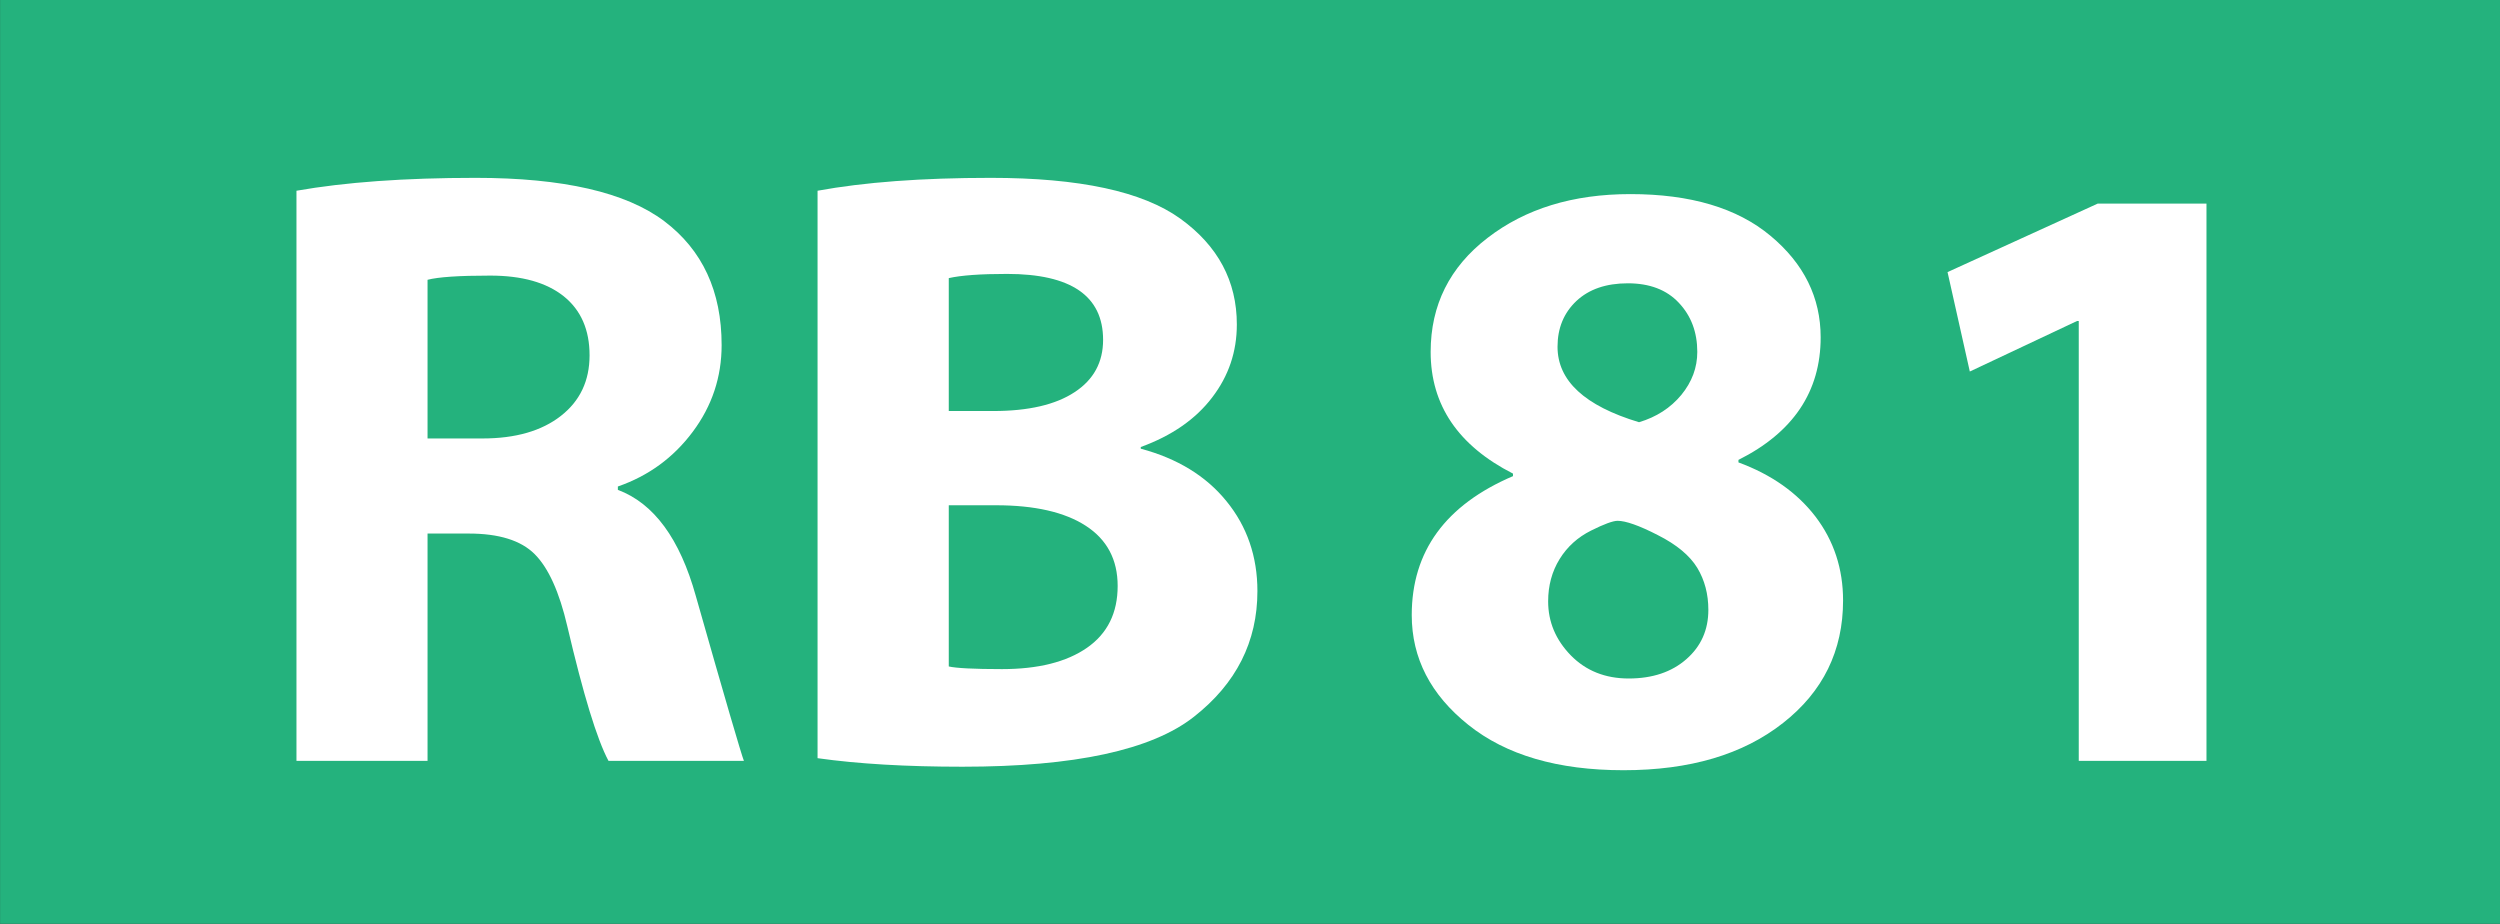 <?xml version="1.0" encoding="UTF-8"?>
<!DOCTYPE svg PUBLIC "-//W3C//DTD SVG 1.1//EN" "http://www.w3.org/Graphics/SVG/1.1/DTD/svg11.dtd">
<!-- Creator: CorelDRAW Home & Student X7 -->
<svg xmlns="http://www.w3.org/2000/svg" xml:space="preserve" width="178.52mm" height="65.97mm" version="1.1" style="shape-rendering:geometricPrecision; text-rendering:geometricPrecision; image-rendering:optimizeQuality; fill-rule:evenodd; clip-rule:evenodd"
viewBox="0 0 17852 6597"
 xmlns:xlink="http://www.w3.org/1999/xlink">
 <rect x="0" y="0" width="17852" height="6597" fill="#333333" stroke="none"/>
 <defs>
  <style type="text/css">
   <![CDATA[
    .str0 {stroke:#24B27D;stroke-width:246.94}
    .fil0 {fill:#24B27D}
    .fil1 {fill:white;fill-rule:nonzero}
   ]]>
  </style>
 </defs>
 <g id="Ebene_x0020_2">
  <rect class="fil0 str0" x="124" y="123" width="17605" height="6350"/>
  <path class="fil1" d="M2117 5433l0 -4071c347,-61 773,-92 1279,-92 624,0 1073,103 1347,309 273,206 410,501 410,885 0,228 -68,434 -206,619 -138,185 -316,315 -535,391l0 24c257,96 443,349 557,759 210,739 325,1131 343,1176l-967 0c-82,-153 -180,-474 -294,-961 -57,-245 -135,-417 -233,-515 -98,-98 -255,-147 -471,-147l-294 0 0 1623 -936 0zm936 -3435l0 1133 392 0c237,0 423,-54 560,-161 137,-107 205,-251 205,-433 0,-181 -61,-322 -184,-421 -124,-99 -299,-148 -526,-148 -222,0 -371,10 -447,30z"/>
  <path id="1" class="fil1" d="M5838 5414l0 -4052c333,-61 745,-92 1237,-92 633,0 1083,97 1353,291 269,194 404,446 404,756 0,194 -58,367 -176,521 -117,154 -287,273 -510,354l0 12c261,70 465,194 612,375 147,180 221,395 221,642 0,361 -151,660 -453,897 -302,238 -853,357 -1653,357 -400,0 -745,-20 -1035,-61zm937 -3428l0 949 318 0c251,0 445,-45 581,-135 136,-89 203,-214 203,-373 0,-314 -229,-471 -686,-471 -189,0 -328,10 -416,30zm0 1622l0 1151c51,12 178,19 380,19 259,0 462,-51 608,-153 146,-102 218,-249 218,-441 0,-188 -76,-331 -227,-429 -151,-98 -365,-147 -642,-147l-337 0z"/>
  <path class="fil1" d="M10804 3382c-392,-200 -588,-490 -588,-869 0,-335 136,-606 406,-814 271,-209 610,-313 1020,-313 429,0 763,99 1001,298 239,199 358,441 358,725 0,387 -196,679 -587,875l0 18c234,86 418,215 550,387 131,172 197,372 197,599 0,359 -143,651 -429,875 -286,225 -665,337 -1139,337 -469,0 -838,-108 -1108,-324 -269,-215 -404,-476 -404,-784 0,-455 241,-786 723,-992l0 -18zm900 -367c124,-37 225,-102 302,-195 76,-93 114,-195 114,-307 0,-141 -44,-258 -132,-351 -87,-93 -209,-139 -364,-139 -155,0 -277,42 -367,126 -90,85 -135,194 -135,327 0,243 194,422 582,539zm-649 1279c0,147 54,275 162,386 108,110 246,165 413,165 170,0 307,-46 412,-138 105,-92 157,-209 157,-352 0,-112 -26,-212 -79,-300 -53,-87 -147,-166 -282,-234 -134,-69 -230,-102 -287,-102 -33,0 -96,23 -190,70 -94,47 -169,114 -224,203 -55,89 -82,190 -82,302z"/>
  <polygon id="1" class="fil1" points="14844,5433 14844,2292 14832,2292 14066,2653 13907,1943 14979,1454 15756,1454 15756,5433 "/>
 </g>
</svg>
